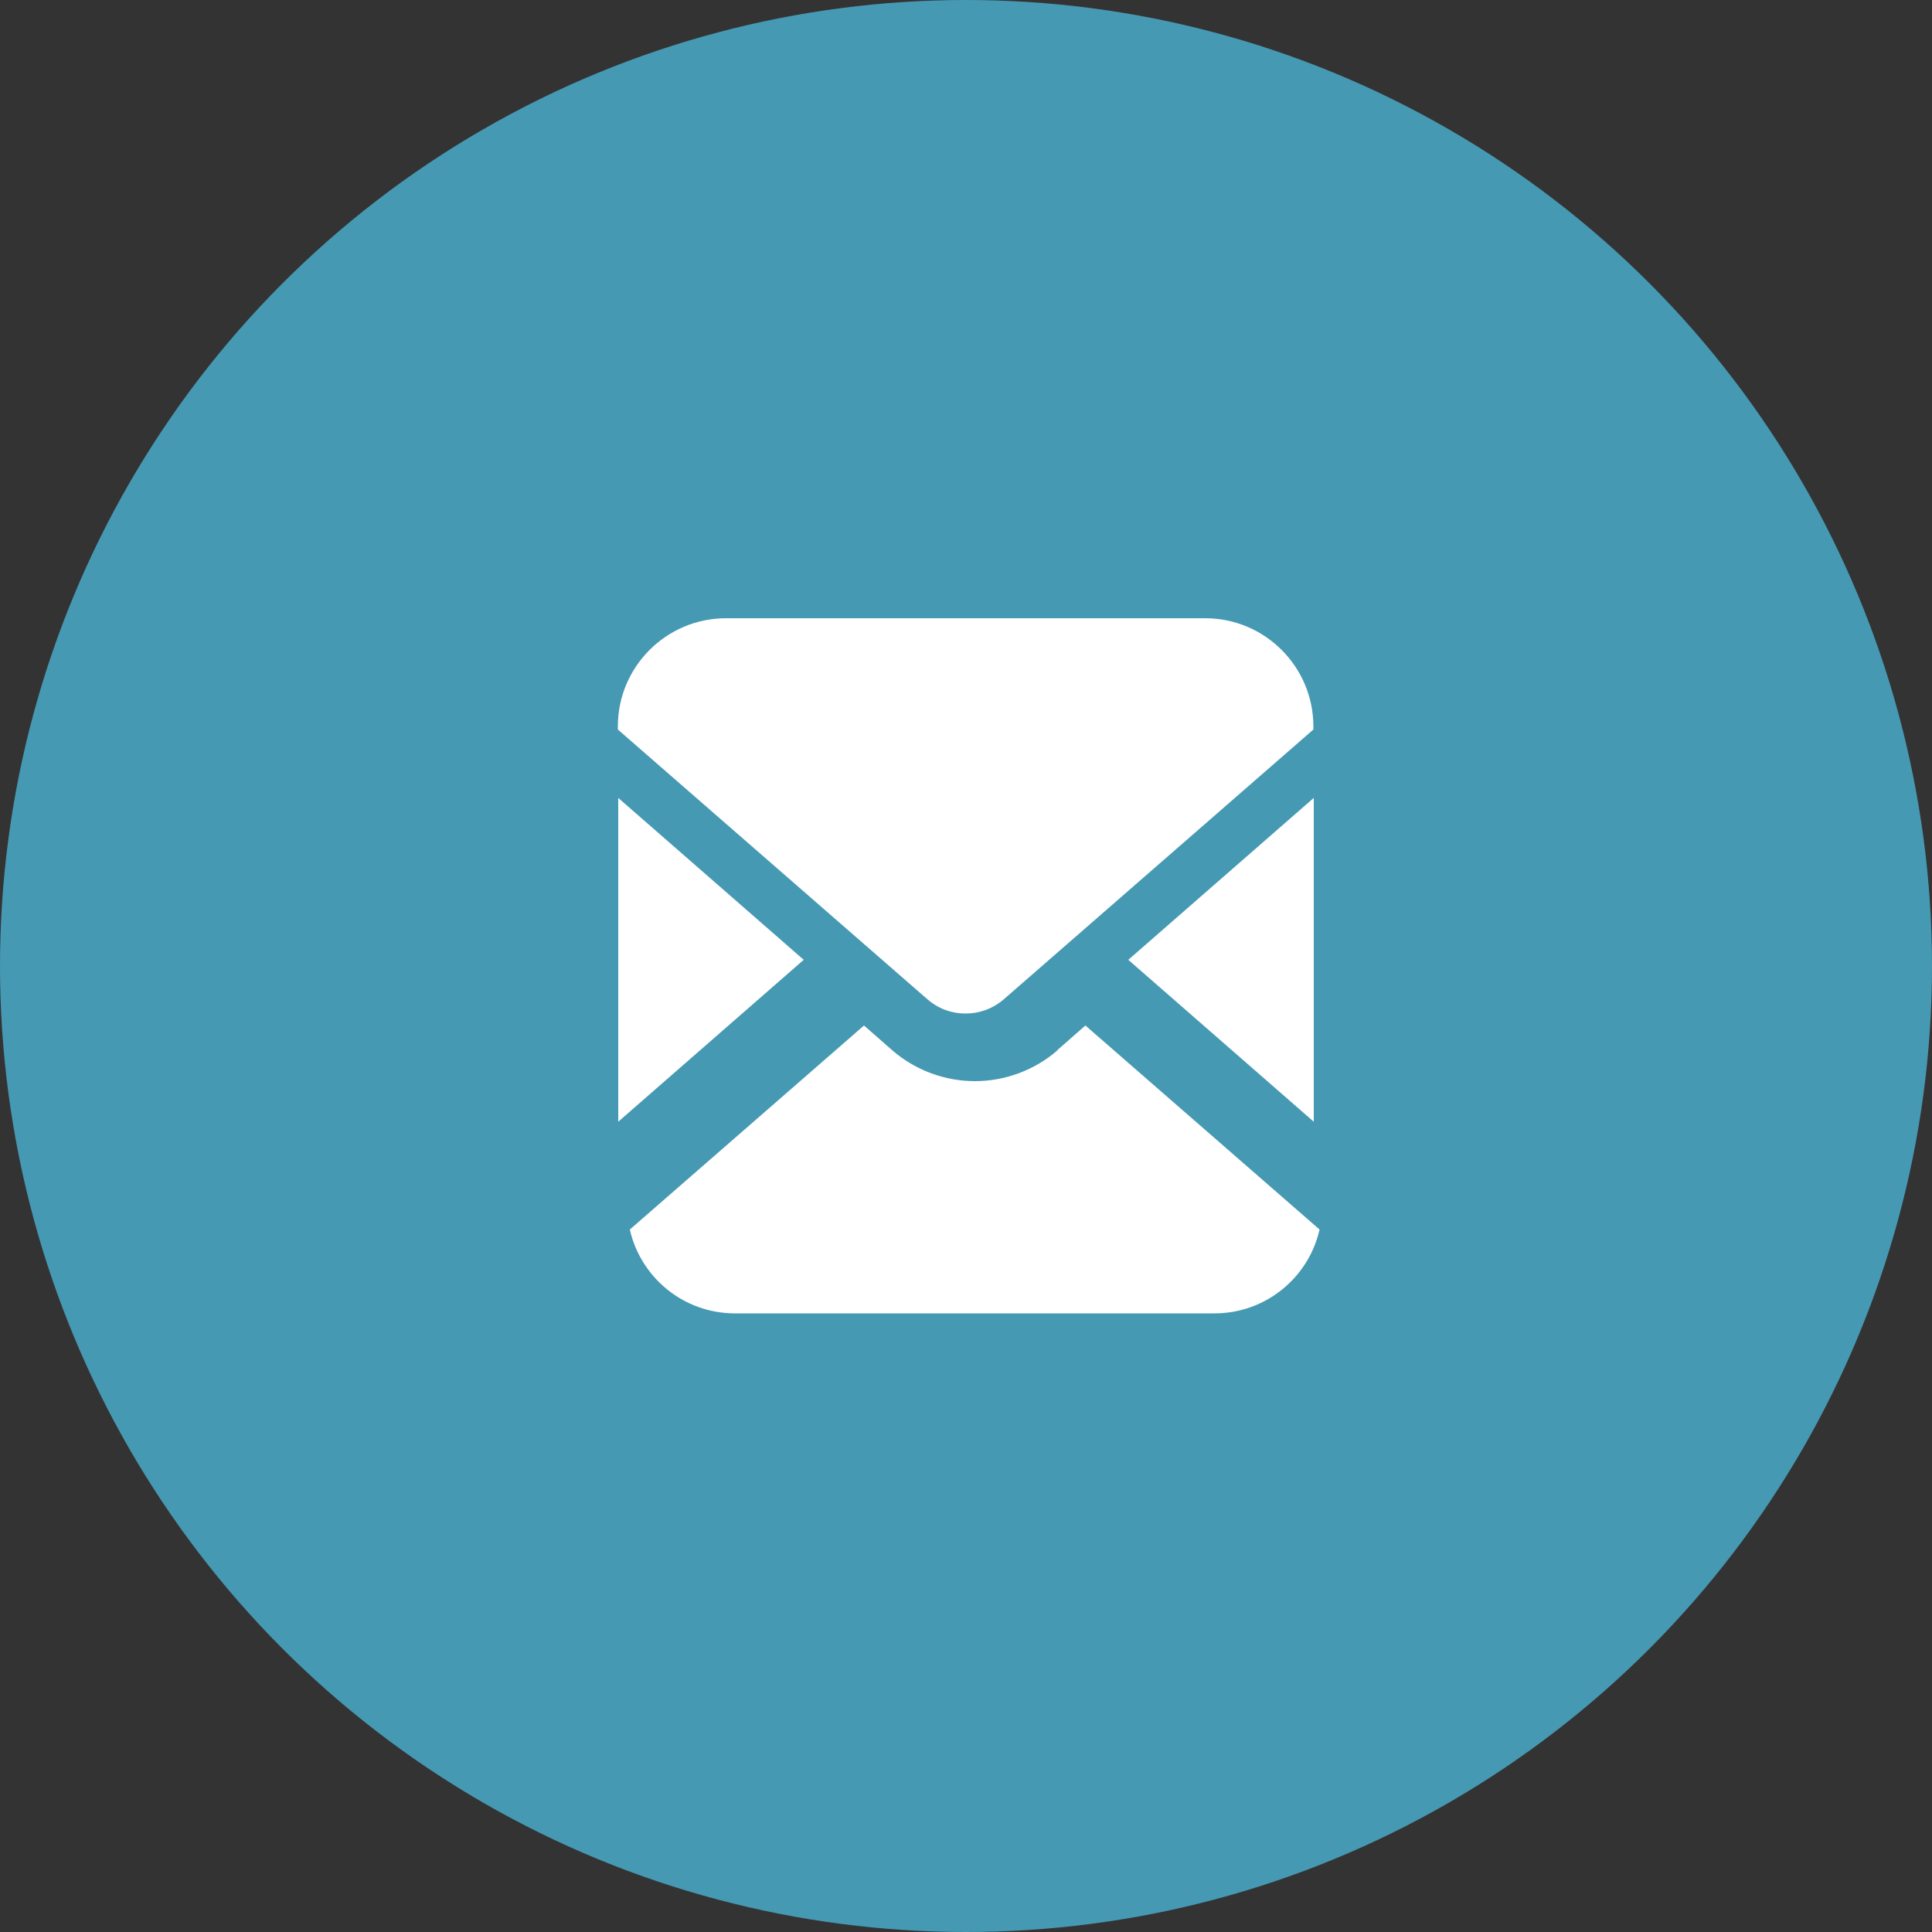 <?xml version="1.0" encoding="UTF-8"?>
<svg id="_レイヤー_2" data-name="レイヤー 2" xmlns="http://www.w3.org/2000/svg" width="50" height="50" viewBox="0 0 50 50">
  <rect x="0" y="0" width="50" height="50" fill="#333333" stroke="none"/>
  <defs>
    <style>
      .cls-1 {
        fill: #fff;
      }

      .cls-2 {
        fill: #4699b3;
      }
    </style>
  </defs>
  <g id="_コンテンツ" data-name="コンテンツ">
    <g>
      <circle class="cls-2" cx="25" cy="25" r="25"/>
      <g id="_アートワーク_4" data-name="アートワーク 4">
        <g>
          <polygon class="cls-1" points="34 29.03 34 20.65 29.2 24.84 34 29.03"/>
          <path class="cls-1" d="M31.2,16h-12.41c-1.54,0-2.8,1.25-2.8,2.8v.08l8.01,6.98c.29,.25,.63,.37,.99,.37,.35,0,.7-.12,.99-.37l8.01-6.98v-.08c0-1.54-1.25-2.8-2.8-2.8Z"/>
          <path class="cls-1" d="M27.37,27.18c-.61,.53-1.38,.8-2.14,.8-.76,0-1.53-.27-2.14-.8l-.73-.64-6.06,5.28c.28,1.24,1.39,2.17,2.72,2.17h12.41c1.33,0,2.44-.93,2.72-2.17l-6.06-5.28-.73,.64Z"/>
          <polygon class="cls-1" points="16 20.65 16 29.03 20.8 24.84 16 20.65"/>
        </g>
      </g>
    </g>
  </g>
</svg>